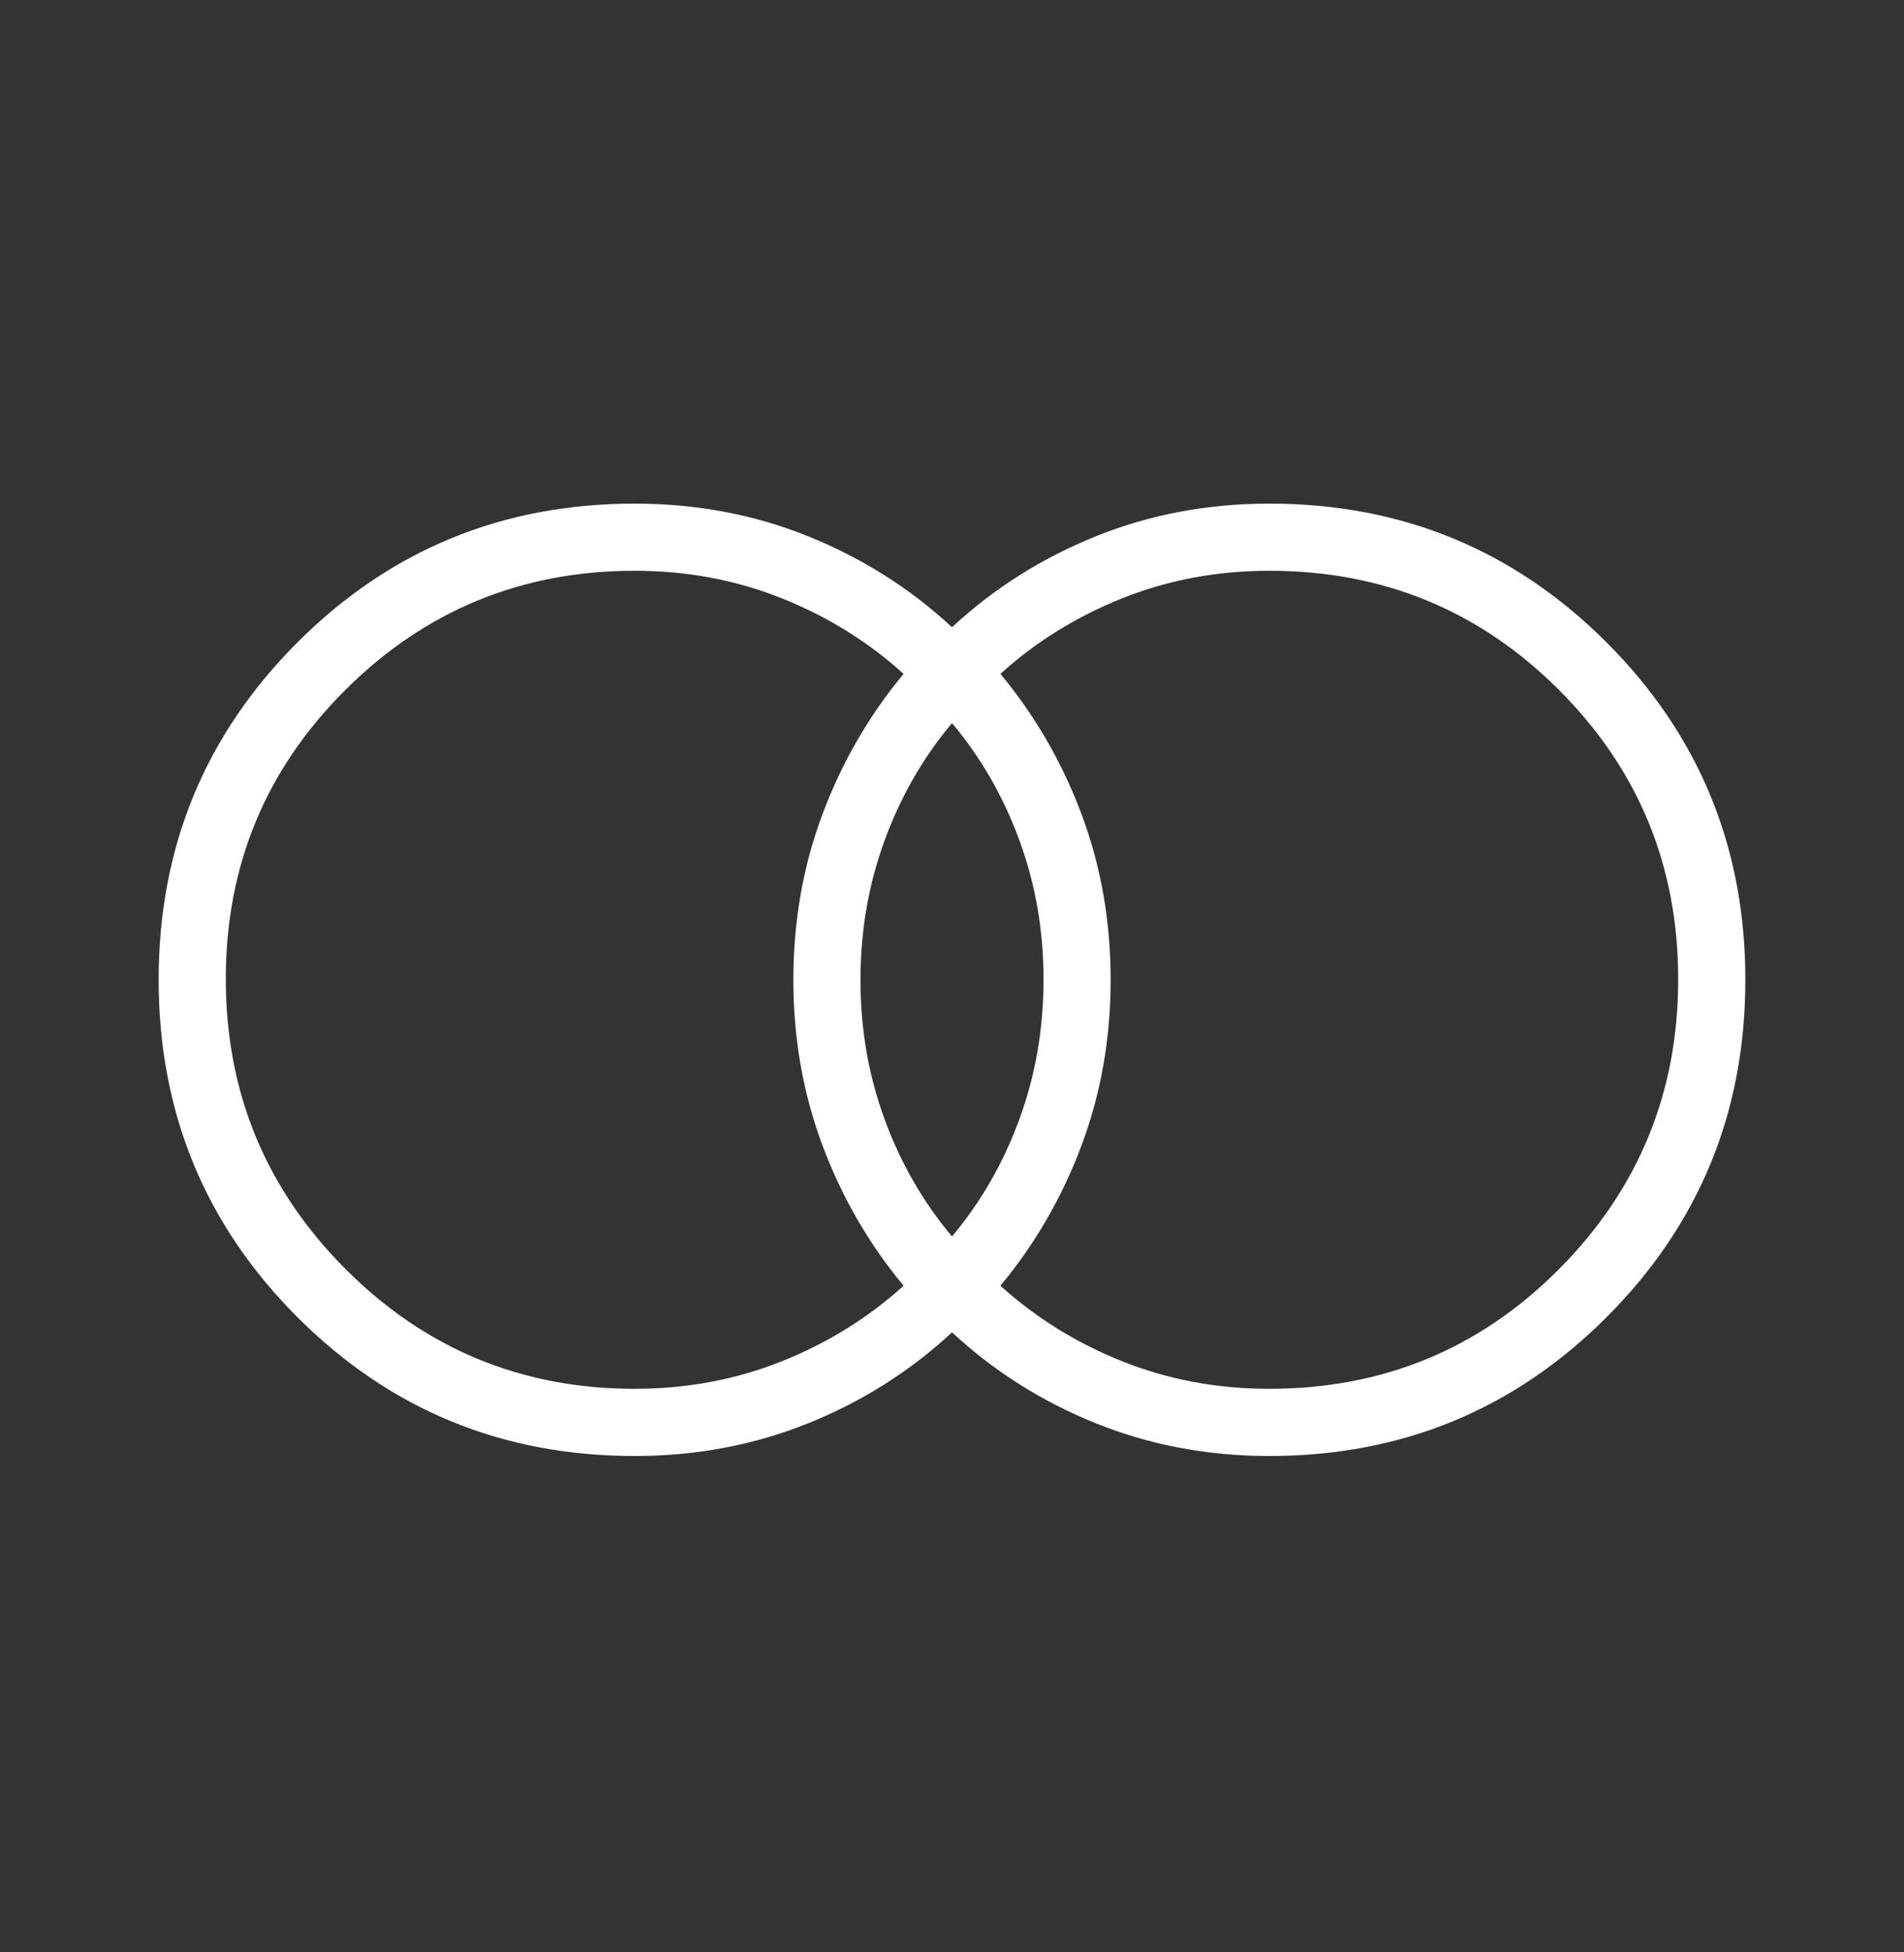 <svg width="40" height="41" viewBox="0 0 40 41" fill="none" xmlns="http://www.w3.org/2000/svg">
<rect x="0" y="0" width="40" height="41" fill="#333333" stroke="none"/>
<path d="M26.667 29.165C29.056 29.165 31.085 28.327 32.754 26.65C34.422 24.973 35.256 22.944 35.256 20.565C35.256 18.185 34.422 16.161 32.754 14.491C31.085 12.821 29.056 11.986 26.667 11.986C25.574 11.986 24.545 12.178 23.581 12.562C22.617 12.947 21.762 13.476 21.017 14.152C21.744 15.025 22.312 16.007 22.721 17.097C23.129 18.187 23.333 19.347 23.333 20.576C23.333 21.805 23.129 22.964 22.721 24.054C22.312 25.145 21.744 26.127 21.017 27C21.762 27.675 22.617 28.205 23.581 28.589C24.545 28.973 25.574 29.165 26.667 29.165ZM20 25.966C20.609 25.241 21.082 24.417 21.418 23.496C21.755 22.574 21.923 21.599 21.923 20.572C21.923 19.544 21.755 18.571 21.418 17.652C21.082 16.733 20.609 15.91 20 15.185C19.391 15.91 18.918 16.734 18.582 17.656C18.245 18.577 18.077 19.552 18.077 20.579C18.077 21.607 18.245 22.58 18.582 23.499C18.918 24.419 19.391 25.241 20 25.966ZM13.333 29.165C14.426 29.165 15.455 28.973 16.419 28.589C17.383 28.205 18.238 27.675 18.983 27C18.256 26.127 17.688 25.145 17.279 24.054C16.871 22.964 16.667 21.805 16.667 20.576C16.667 19.347 16.871 18.187 17.279 17.097C17.688 16.007 18.256 15.025 18.983 14.152C18.238 13.476 17.383 12.947 16.419 12.562C15.455 12.178 14.426 11.986 13.333 11.986C10.957 11.986 8.931 12.82 7.256 14.488C5.581 16.156 4.744 18.18 4.744 20.559C4.744 22.939 5.581 24.968 7.256 26.647C8.931 28.326 10.957 29.165 13.333 29.165ZM13.333 30.576C10.553 30.576 8.192 29.604 6.248 27.661C4.305 25.717 3.333 23.356 3.333 20.576C3.333 17.796 4.305 15.434 6.248 13.491C8.192 11.547 10.553 10.576 13.333 10.576C14.626 10.576 15.84 10.804 16.976 11.261C18.112 11.719 19.12 12.355 20 13.172C20.88 12.355 21.888 11.719 23.024 11.261C24.16 10.804 25.374 10.576 26.667 10.576C29.447 10.576 31.808 11.547 33.752 13.491C35.695 15.434 36.667 17.796 36.667 20.576C36.667 23.356 35.695 25.717 33.752 27.661C31.808 29.604 29.447 30.576 26.667 30.576C25.374 30.576 24.16 30.347 23.024 29.89C21.888 29.433 20.88 28.796 20 27.979C19.12 28.796 18.112 29.433 16.976 29.89C15.84 30.347 14.626 30.576 13.333 30.576Z" fill="white" style="fill:white;fill-opacity:1;"/>
</svg>
